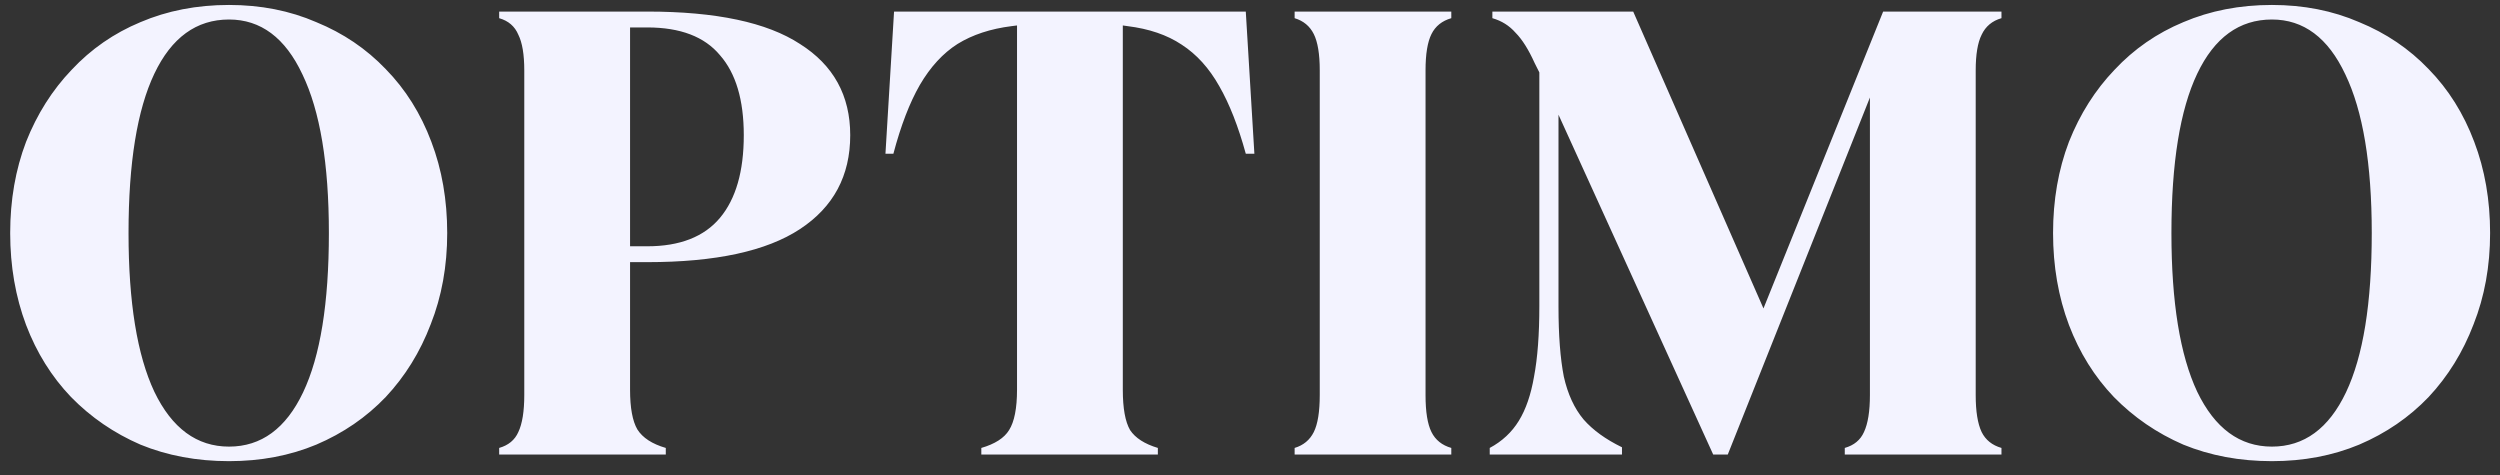 <svg width="121" height="23" viewBox="0 0 121 23" fill="none" xmlns="http://www.w3.org/2000/svg">
<rect x="0" y="0" width="121" height="23" fill="#333333" stroke="none"/>
<path d="M11.085 22.32C9.528 22.32 8.099 22.053 6.798 21.52C5.518 20.965 4.397 20.197 3.438 19.216C2.499 18.235 1.774 17.072 1.262 15.728C0.75 14.363 0.493 12.88 0.493 11.28C0.493 9.68 0.75 8.208 1.262 6.864C1.795 5.52 2.531 4.357 3.47 3.376C4.408 2.373 5.518 1.605 6.798 1.072C8.099 0.517 9.528 0.24 11.085 0.24C12.621 0.24 14.03 0.517 15.309 1.072C16.611 1.605 17.731 2.363 18.669 3.344C19.63 4.325 20.366 5.499 20.878 6.864C21.39 8.208 21.645 9.68 21.645 11.28C21.645 12.88 21.379 14.352 20.846 15.696C20.334 17.04 19.608 18.213 18.669 19.216C17.731 20.197 16.611 20.965 15.309 21.52C14.03 22.053 12.621 22.32 11.085 22.32ZM11.085 21.616C12.643 21.616 13.838 20.741 14.669 18.992C15.502 17.243 15.918 14.672 15.918 11.28C15.918 7.931 15.491 5.371 14.637 3.6C13.806 1.829 12.621 0.944 11.085 0.944C9.507 0.944 8.302 1.819 7.47 3.568C6.638 5.317 6.221 7.888 6.221 11.28C6.221 14.629 6.638 17.189 7.47 18.96C8.323 20.731 9.528 21.616 11.085 21.616ZM24.16 22V21.68C24.608 21.552 24.917 21.296 25.087 20.912C25.279 20.507 25.375 19.909 25.375 19.12V3.408C25.375 2.64 25.279 2.064 25.087 1.68C24.917 1.275 24.608 1.008 24.16 0.88V0.56H31.328C34.656 0.56 37.12 1.083 38.719 2.128C40.341 3.152 41.151 4.624 41.151 6.544C41.151 8.507 40.341 10.021 38.719 11.088C37.098 12.155 34.634 12.688 31.328 12.688H30.495V18.864C30.495 19.739 30.613 20.379 30.848 20.784C31.104 21.189 31.562 21.488 32.224 21.68V22H24.16ZM30.495 11.92H31.328C32.906 11.92 34.08 11.461 34.847 10.544C35.615 9.627 35.999 8.293 35.999 6.544C35.999 4.837 35.615 3.547 34.847 2.672C34.101 1.776 32.928 1.328 31.328 1.328H30.495V11.92ZM47.496 22V21.68C48.157 21.488 48.605 21.2 48.84 20.816C49.096 20.411 49.224 19.76 49.224 18.864V1.232L48.968 1.264C47.944 1.392 47.069 1.68 46.344 2.128C45.64 2.576 45.032 3.237 44.52 4.112C44.029 4.965 43.602 6.075 43.24 7.44H42.856L43.272 0.56H60.296L60.712 7.44H60.296C59.933 6.117 59.506 5.029 59.016 4.176C58.525 3.301 57.917 2.629 57.192 2.16C56.488 1.691 55.613 1.392 54.568 1.264L54.344 1.232V18.864C54.344 19.76 54.461 20.411 54.696 20.816C54.952 21.2 55.4 21.488 56.04 21.68V22H47.496ZM62.66 22V21.68C63.086 21.552 63.395 21.296 63.587 20.912C63.779 20.528 63.876 19.931 63.876 19.12V3.408C63.876 2.619 63.779 2.032 63.587 1.648C63.395 1.264 63.086 1.008 62.66 0.88V0.56H70.243V0.88C69.796 1.008 69.475 1.264 69.284 1.648C69.091 2.032 68.996 2.619 68.996 3.408V19.12C68.996 19.931 69.091 20.528 69.284 20.912C69.475 21.296 69.796 21.552 70.243 21.68V22H62.66ZM72.103 22V21.68C72.701 21.36 73.17 20.923 73.511 20.368C73.853 19.813 74.098 19.099 74.248 18.224C74.418 17.328 74.504 16.197 74.504 14.832V3.504L74.279 3.056C73.981 2.395 73.671 1.904 73.352 1.584C73.053 1.243 72.68 1.008 72.231 0.88V0.56H79.047L85.352 14.928L91.144 0.56H96.871V0.88C96.424 1.008 96.103 1.275 95.912 1.68C95.719 2.064 95.624 2.64 95.624 3.408V19.12C95.624 19.909 95.719 20.507 95.912 20.912C96.103 21.296 96.424 21.552 96.871 21.68V22H89.287V21.68C89.736 21.552 90.045 21.296 90.216 20.912C90.407 20.507 90.504 19.909 90.504 19.12V4.72L83.624 22H82.919L75.431 5.552V14.832C75.431 16.219 75.517 17.349 75.688 18.224C75.879 19.077 76.2 19.771 76.647 20.304C77.096 20.816 77.714 21.264 78.504 21.648V22H72.103ZM109.961 22.32C108.403 22.32 106.974 22.053 105.673 21.52C104.393 20.965 103.273 20.197 102.312 19.216C101.374 18.235 100.649 17.072 100.137 15.728C99.624 14.363 99.368 12.88 99.368 11.28C99.368 9.68 99.624 8.208 100.137 6.864C100.67 5.52 101.406 4.357 102.345 3.376C103.283 2.373 104.393 1.605 105.673 1.072C106.974 0.517 108.403 0.24 109.961 0.24C111.497 0.24 112.905 0.517 114.185 1.072C115.486 1.605 116.606 2.363 117.545 3.344C118.505 4.325 119.241 5.499 119.753 6.864C120.265 8.208 120.521 9.68 120.521 11.28C120.521 12.88 120.254 14.352 119.721 15.696C119.209 17.04 118.483 18.213 117.545 19.216C116.606 20.197 115.486 20.965 114.185 21.52C112.905 22.053 111.497 22.32 109.961 22.32ZM109.961 21.616C111.518 21.616 112.713 20.741 113.545 18.992C114.377 17.243 114.793 14.672 114.793 11.28C114.793 7.931 114.366 5.371 113.513 3.6C112.681 1.829 111.497 0.944 109.961 0.944C108.382 0.944 107.177 1.819 106.345 3.568C105.513 5.317 105.097 7.888 105.097 11.28C105.097 14.629 105.513 17.189 106.345 18.96C107.198 20.731 108.403 21.616 109.961 21.616Z" fill="#F3F3FF"/>
</svg>
